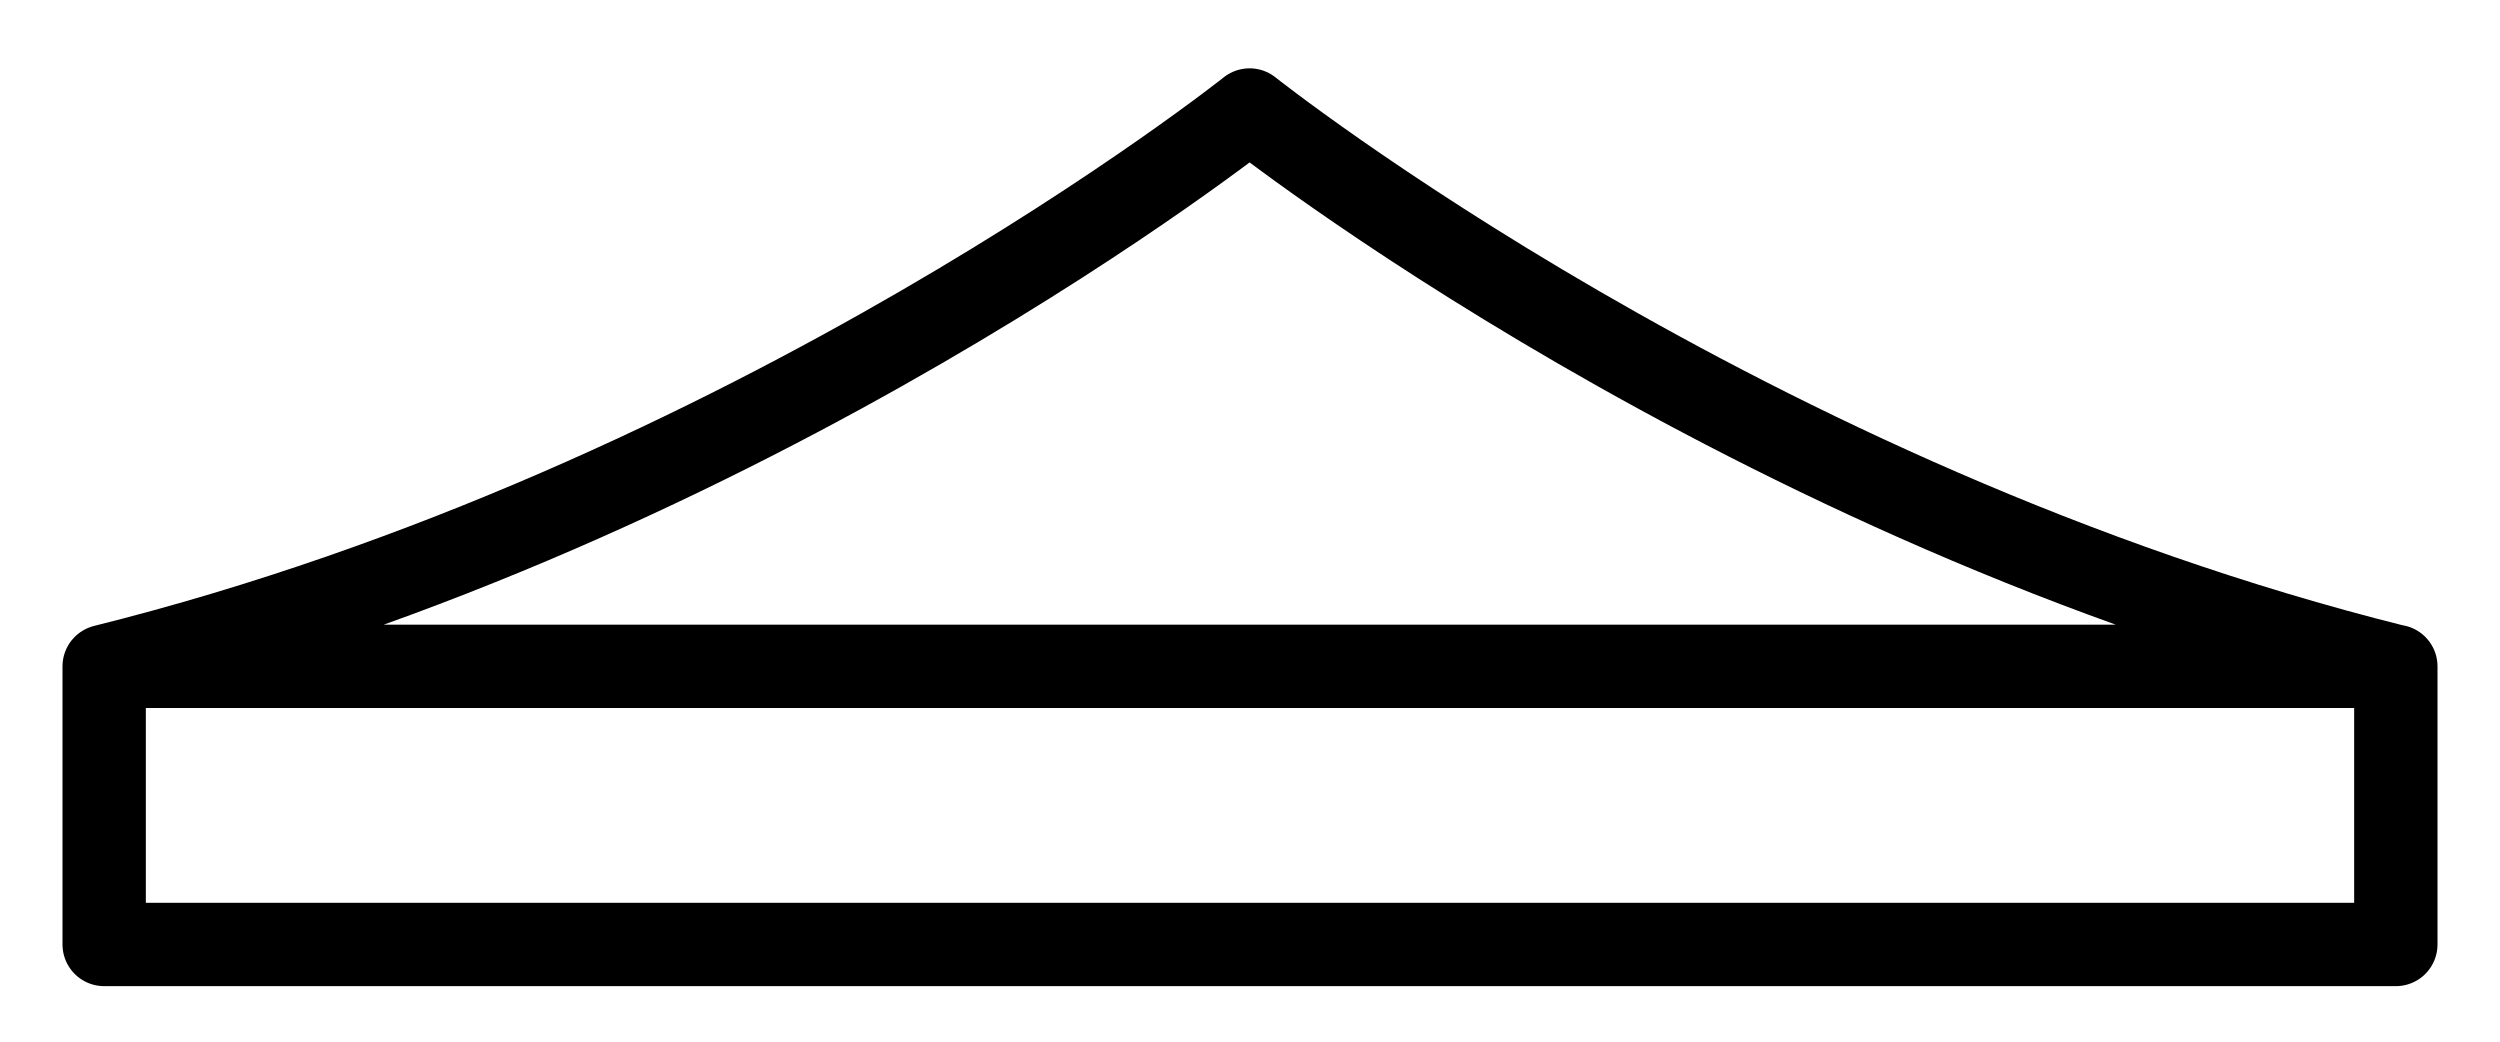 <svg width="24" height="10" viewBox="0 0 24 10" fill="none" xmlns="http://www.w3.org/2000/svg">
<path d="M1 6.397H23V9.067H1V6.397ZM1 6.397C7.248 4.839 11.996 1.056 11.996 1.056C11.996 1.056 16.752 4.839 22.993 6.397" stroke="black" stroke-width="0.8" stroke-linejoin="round"/>
</svg>
